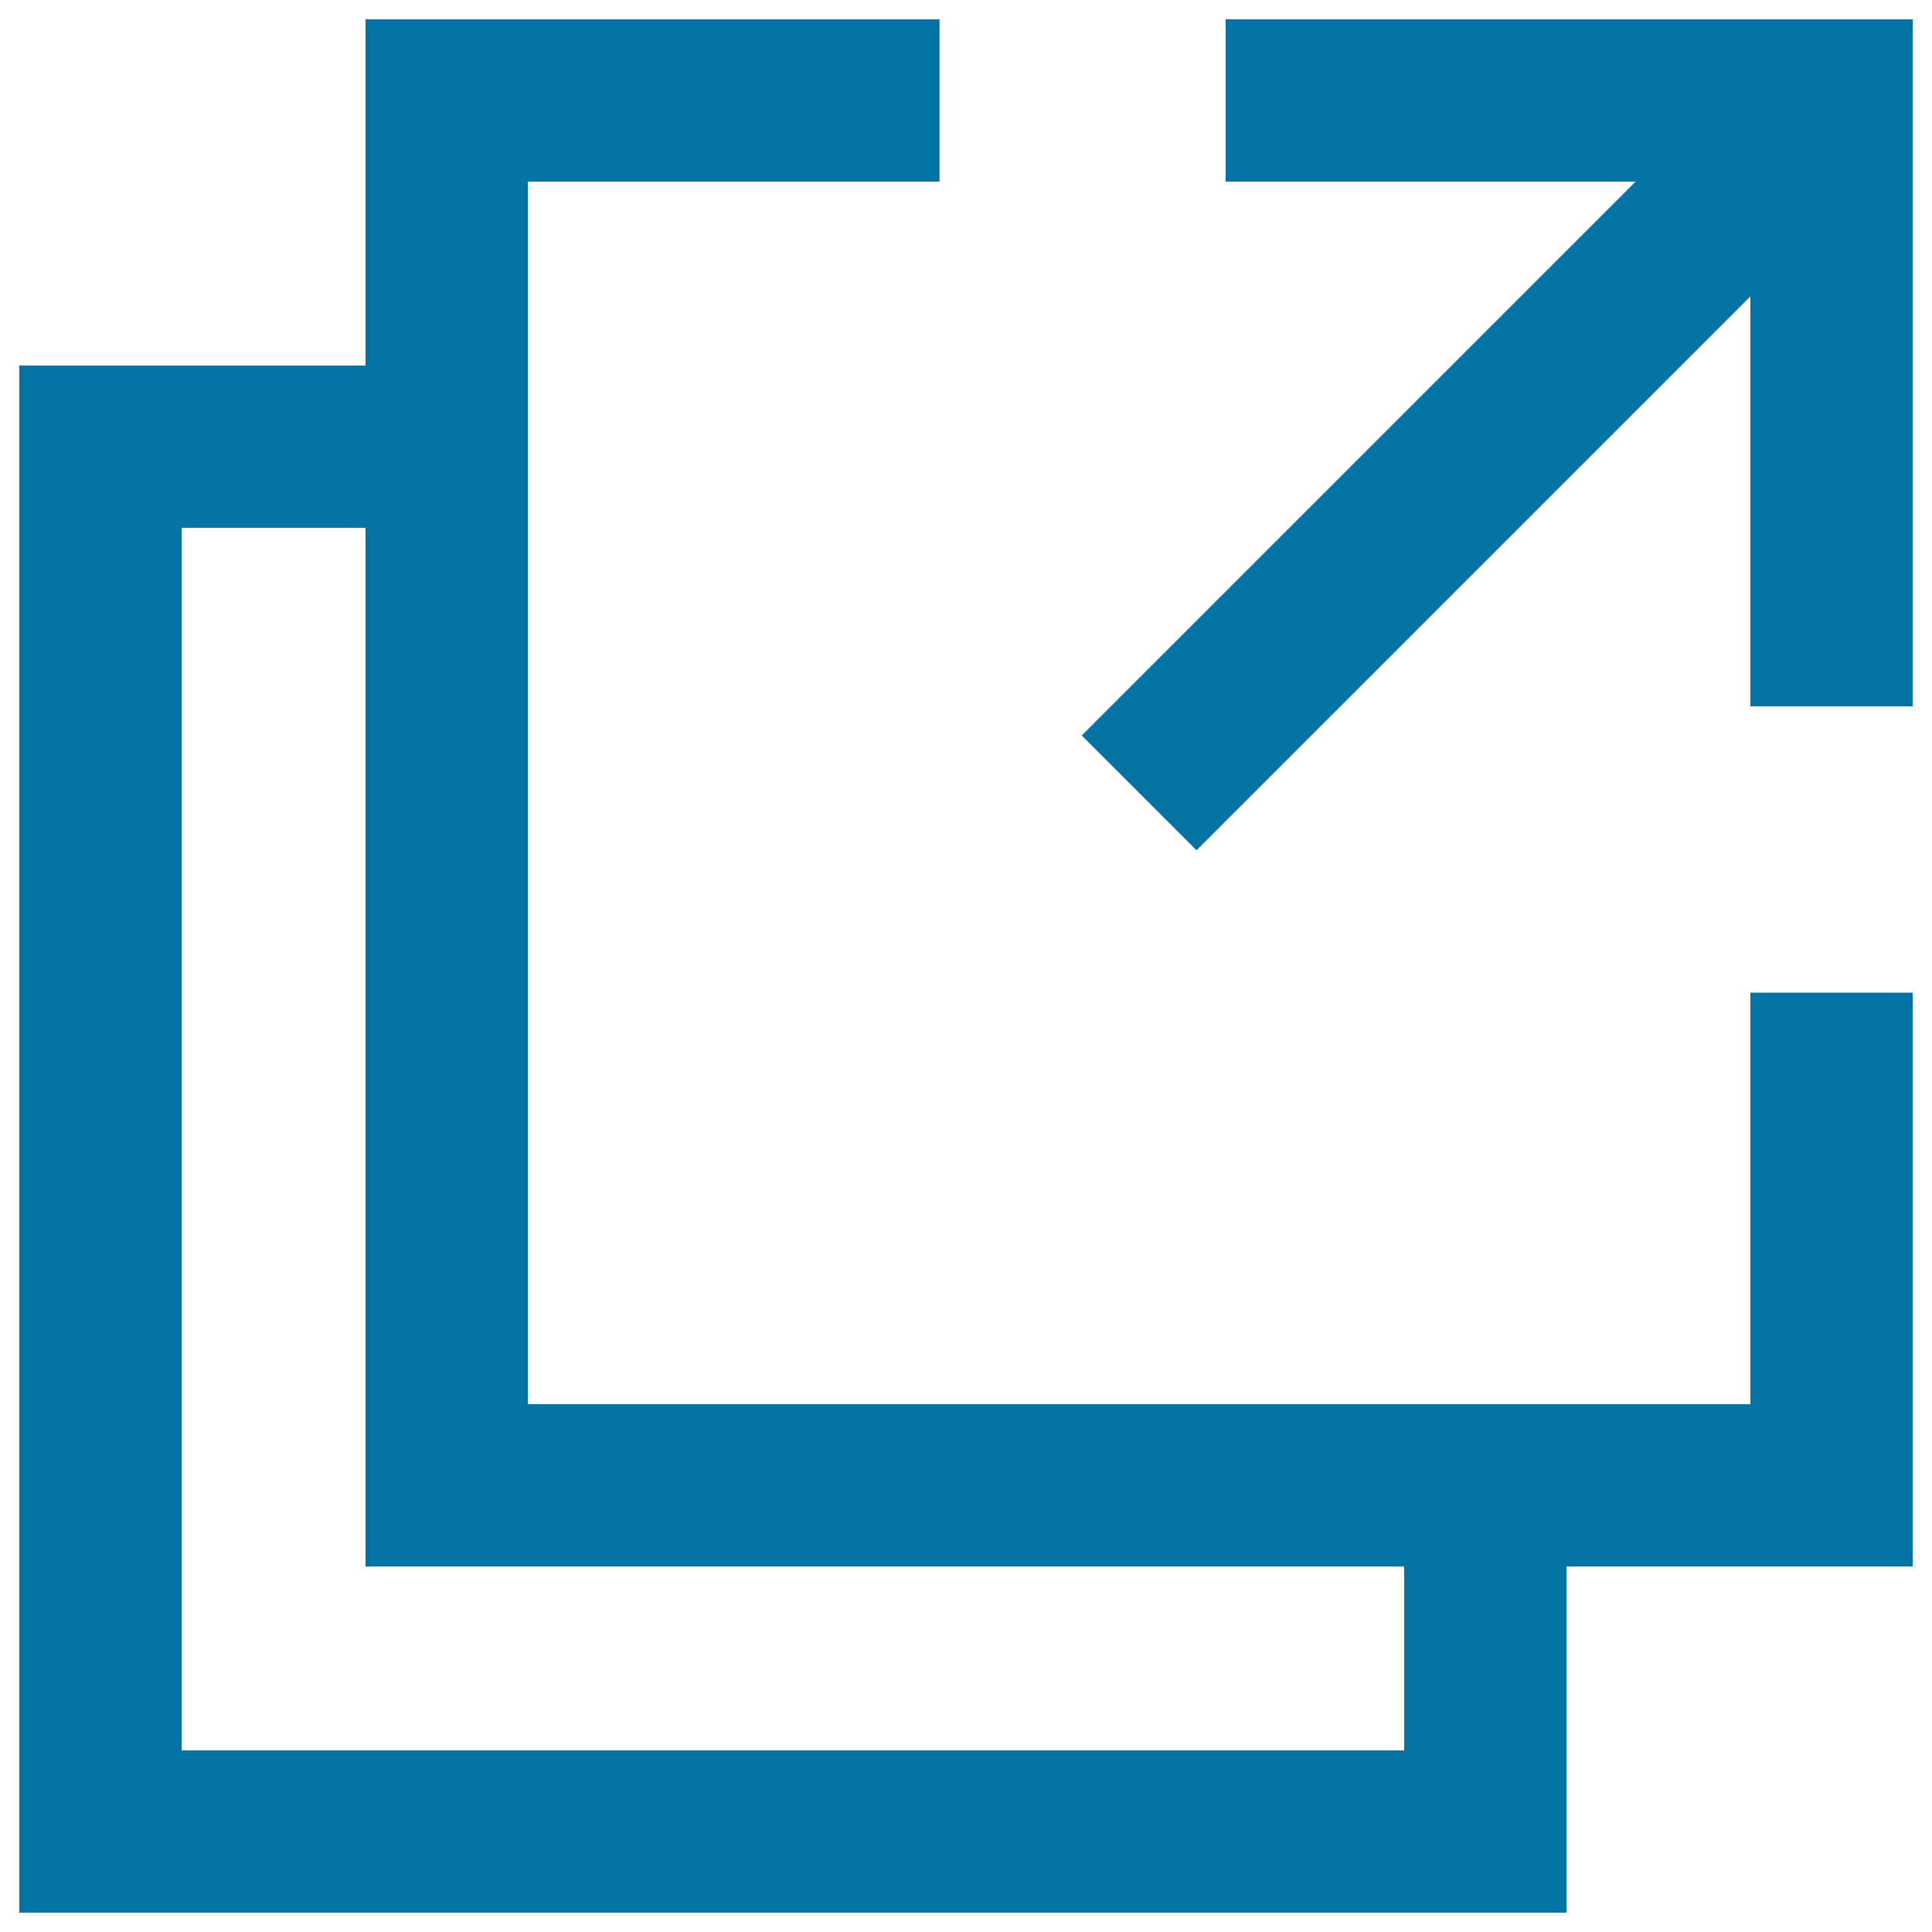 <svg xmlns="http://www.w3.org/2000/svg" viewBox="0 0 1000 1000" style="fill:#0273a2">
<title>Scale SVG icon</title>
<g><path d="M906,726.8H273.2V94h213.1V10H189.2v179.2H10V990h800.8V810.8H990v-297h-84L906,726.8L906,726.8z M726.8,906H94V273.2h95.2v537.6h537.6V906z"/><polygon points="634.4,10 634.4,94 846.6,94 559.9,380.7 619.3,440.1 906,153.4 906,365.6 990,365.6 990,10 "/></g>
</svg>
